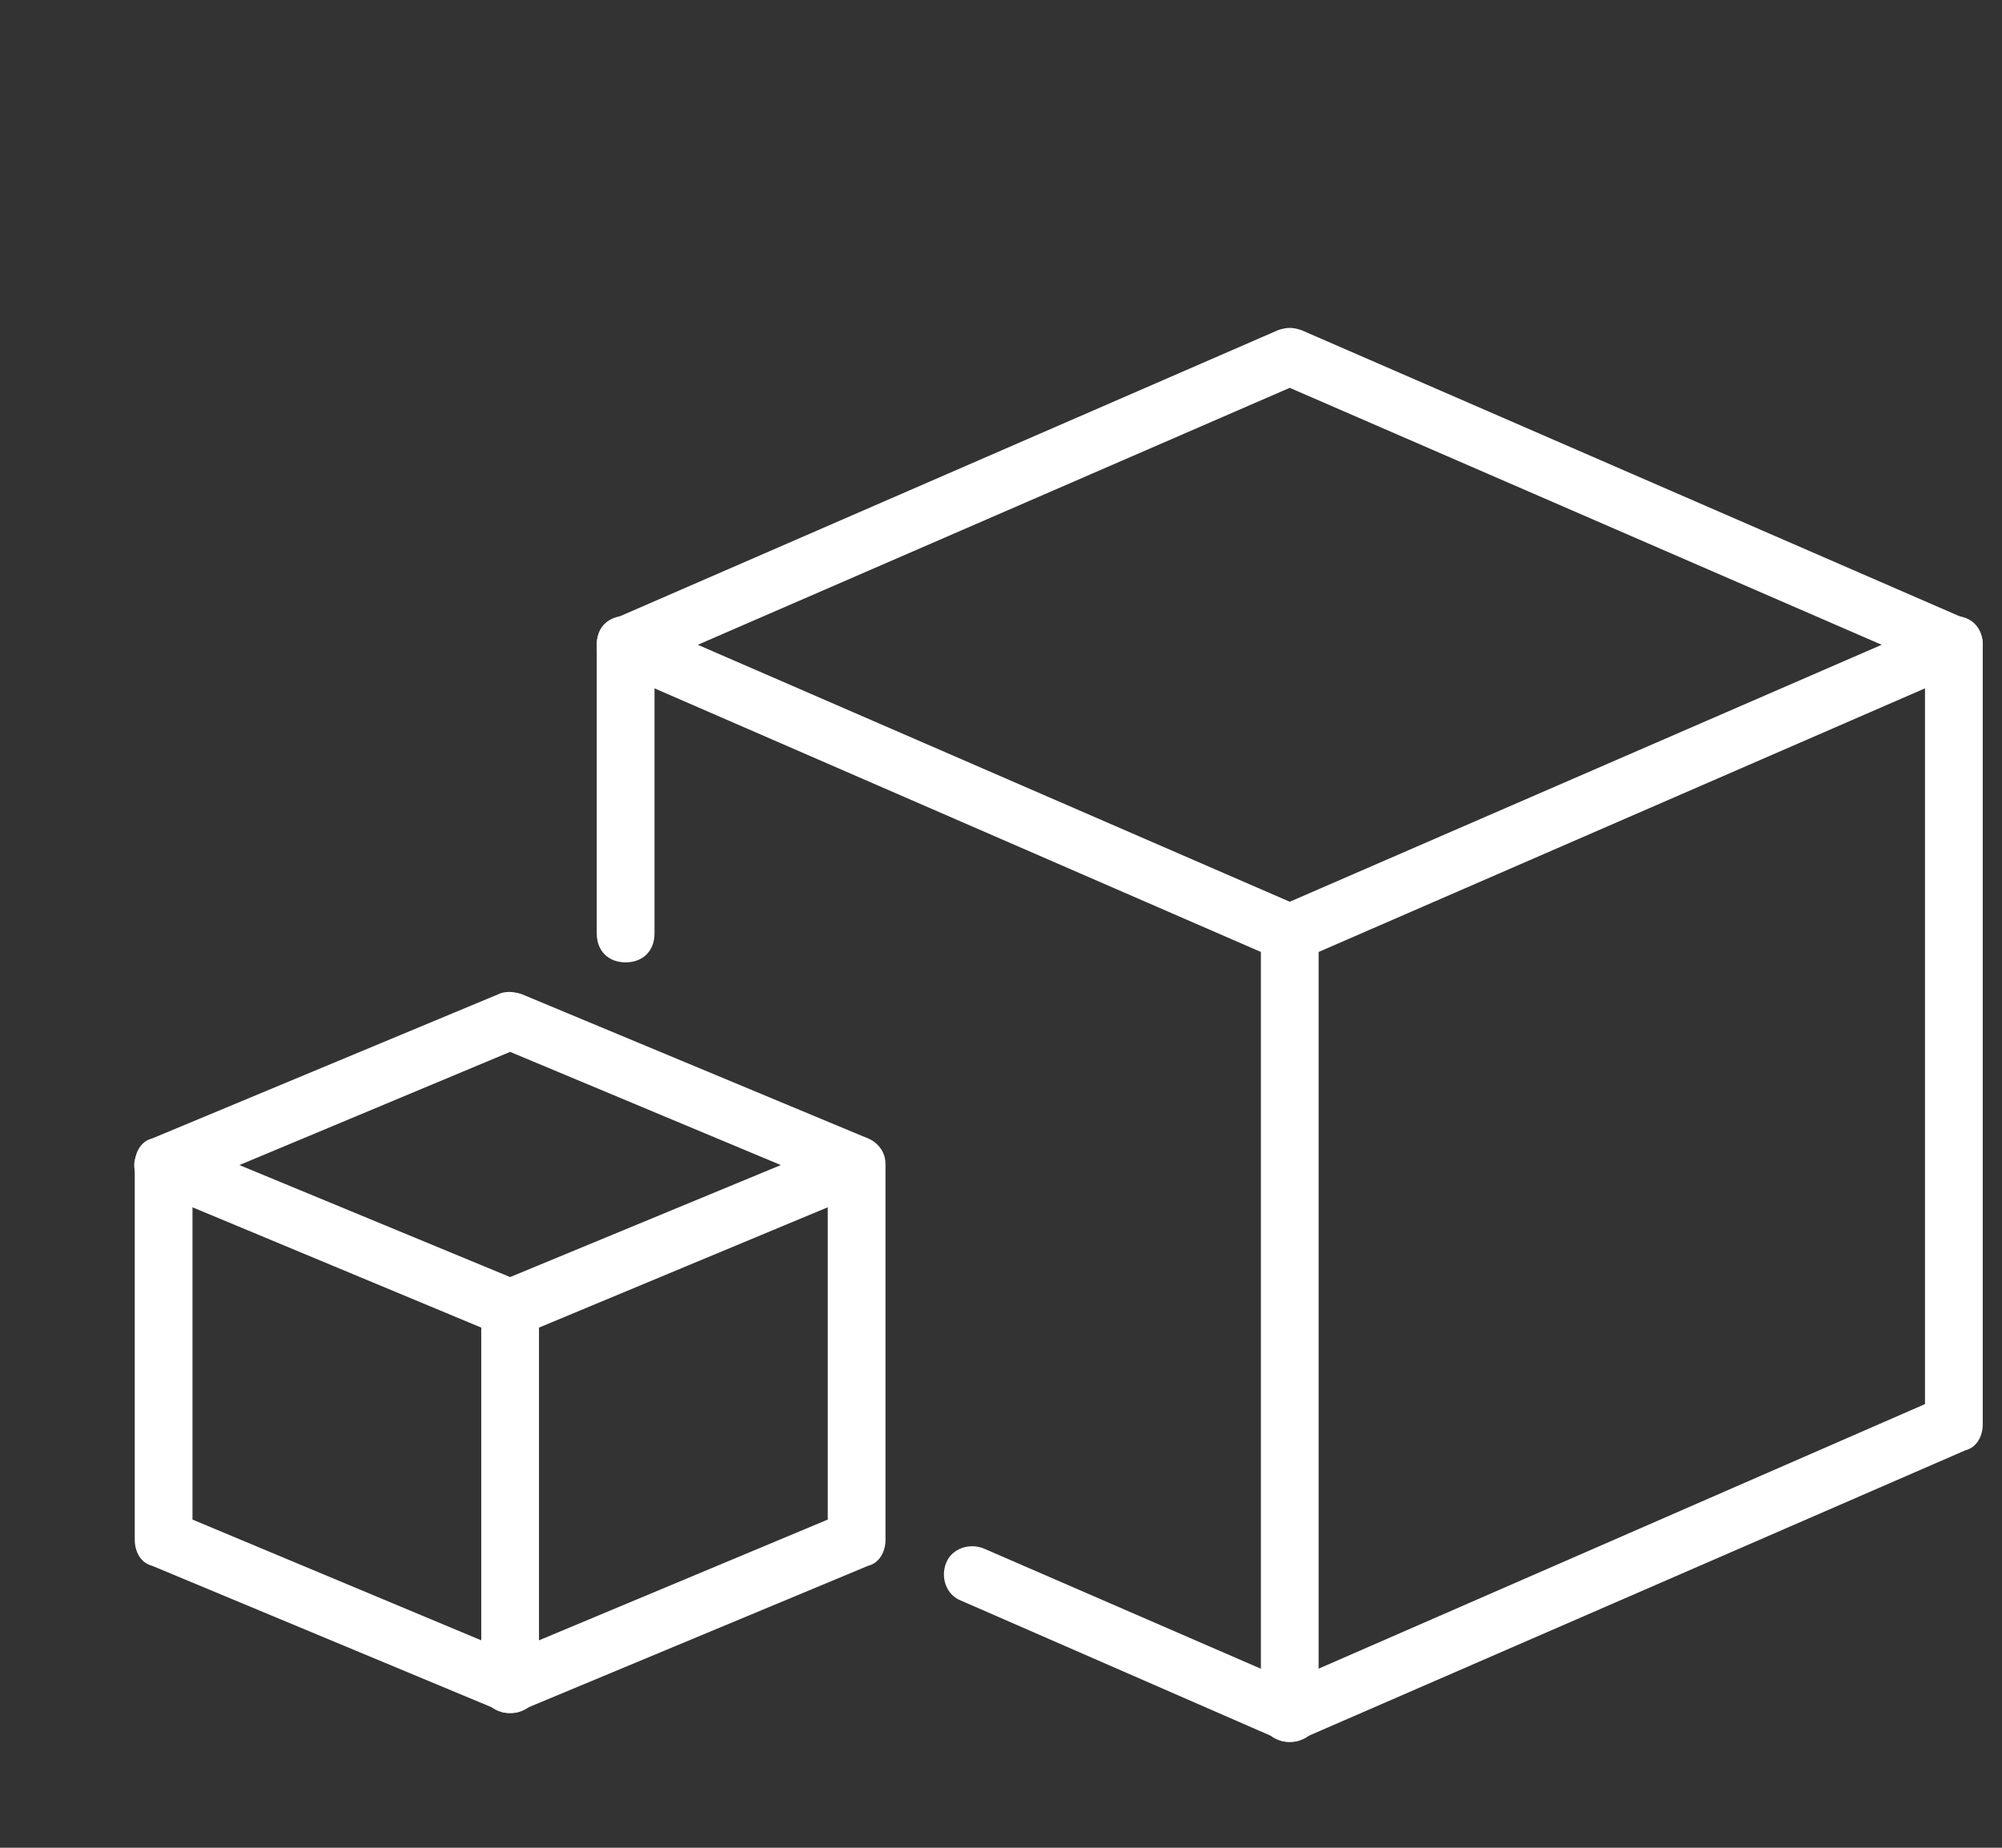 <svg width="104" height="96" viewBox="0 0 104 96" fill="none" xmlns="http://www.w3.org/2000/svg">
<rect x="0" y="0" width="104" height="96" fill="#333333" stroke="none"/>
<path d="M67 50C66.85 50 66.55 50 66.4 49.85L31.9 34.85C31.3 34.7 31 34.1 31 33.5C31 32.9 31.3 32.3 31.9 32.15L66.4 17.15C66.85 17 67.15 17 67.6 17.15L102.1 32.15C102.7 32.45 103 32.9 103 33.5C103 34.1 102.7 34.7 102.1 34.85L67.6 49.85C67.45 50 67.15 50 67 50ZM36.25 33.5L67 46.85L97.75 33.5L67 20.15L36.25 33.5Z" fill="white"/>
<path d="M32.5 50C31.6 50 31 49.4 31 48.5V33.5C31 32.6 31.6 32 32.5 32C33.4 32 34 32.6 34 33.5V48.5C34 49.4 33.4 50 32.5 50Z" fill="white"/>
<path d="M67 90.5C66.85 90.5 66.55 90.5 66.4 90.35L49.9 83.15C49.15 82.85 48.85 81.95 49.15 81.2C49.45 80.45 50.35 80.15 51.1 80.45L67 87.35L100 72.95V33.5C100 32.6 100.6 32 101.5 32C102.4 32 103 32.6 103 33.5V74C103 74.6 102.7 75.2 102.1 75.35L67.6 90.35C67.45 90.5 67.15 90.5 67 90.5Z" fill="white"/>
<path d="M26.5 89C26.35 89 26.05 89 25.9 88.85L7.9 81.35C7.3 81.2 7 80.6 7 80V60.5C7 59.9 7.3 59.3 7.9 59.15L25.9 51.65C26.2 51.5 26.65 51.5 27.1 51.65L45.1 59.15C45.7 59.45 46 59.9 46 60.5V80C46 80.6 45.7 81.2 45.1 81.35L27.1 88.85C26.95 89 26.65 89 26.5 89ZM10 78.95L26.5 85.85L43 78.95V61.55L26.5 54.65L10 61.55V78.95Z" fill="white"/>
<path d="M67 90.5C66.1 90.5 65.5 89.9 65.5 89V48.5C65.5 47.6 66.1 47 67 47C67.9 47 68.5 47.6 68.5 48.5V89C68.5 89.9 67.9 90.5 67 90.5Z" fill="white"/>
<path d="M26.5 69.5C26.35 69.5 26.05 69.5 25.9 69.35L7.9 61.85C7.15 61.55 6.7 60.65 7.15 59.9C7.6 59.15 8.35 58.85 9.1 59.15L26.5 66.35L43.9 59.15C44.65 58.85 45.55 59.15 45.85 59.9C46.15 60.65 45.85 61.55 45.1 61.85L27.1 69.35C26.95 69.5 26.65 69.5 26.5 69.5Z" fill="white"/>
<path d="M26.5 89C25.6 89 25 88.4 25 87.5V68C25 67.1 25.6 66.5 26.5 66.5C27.4 66.5 28 67.1 28 68V87.5C28 88.4 27.4 89 26.5 89Z" fill="white"/>
</svg>
